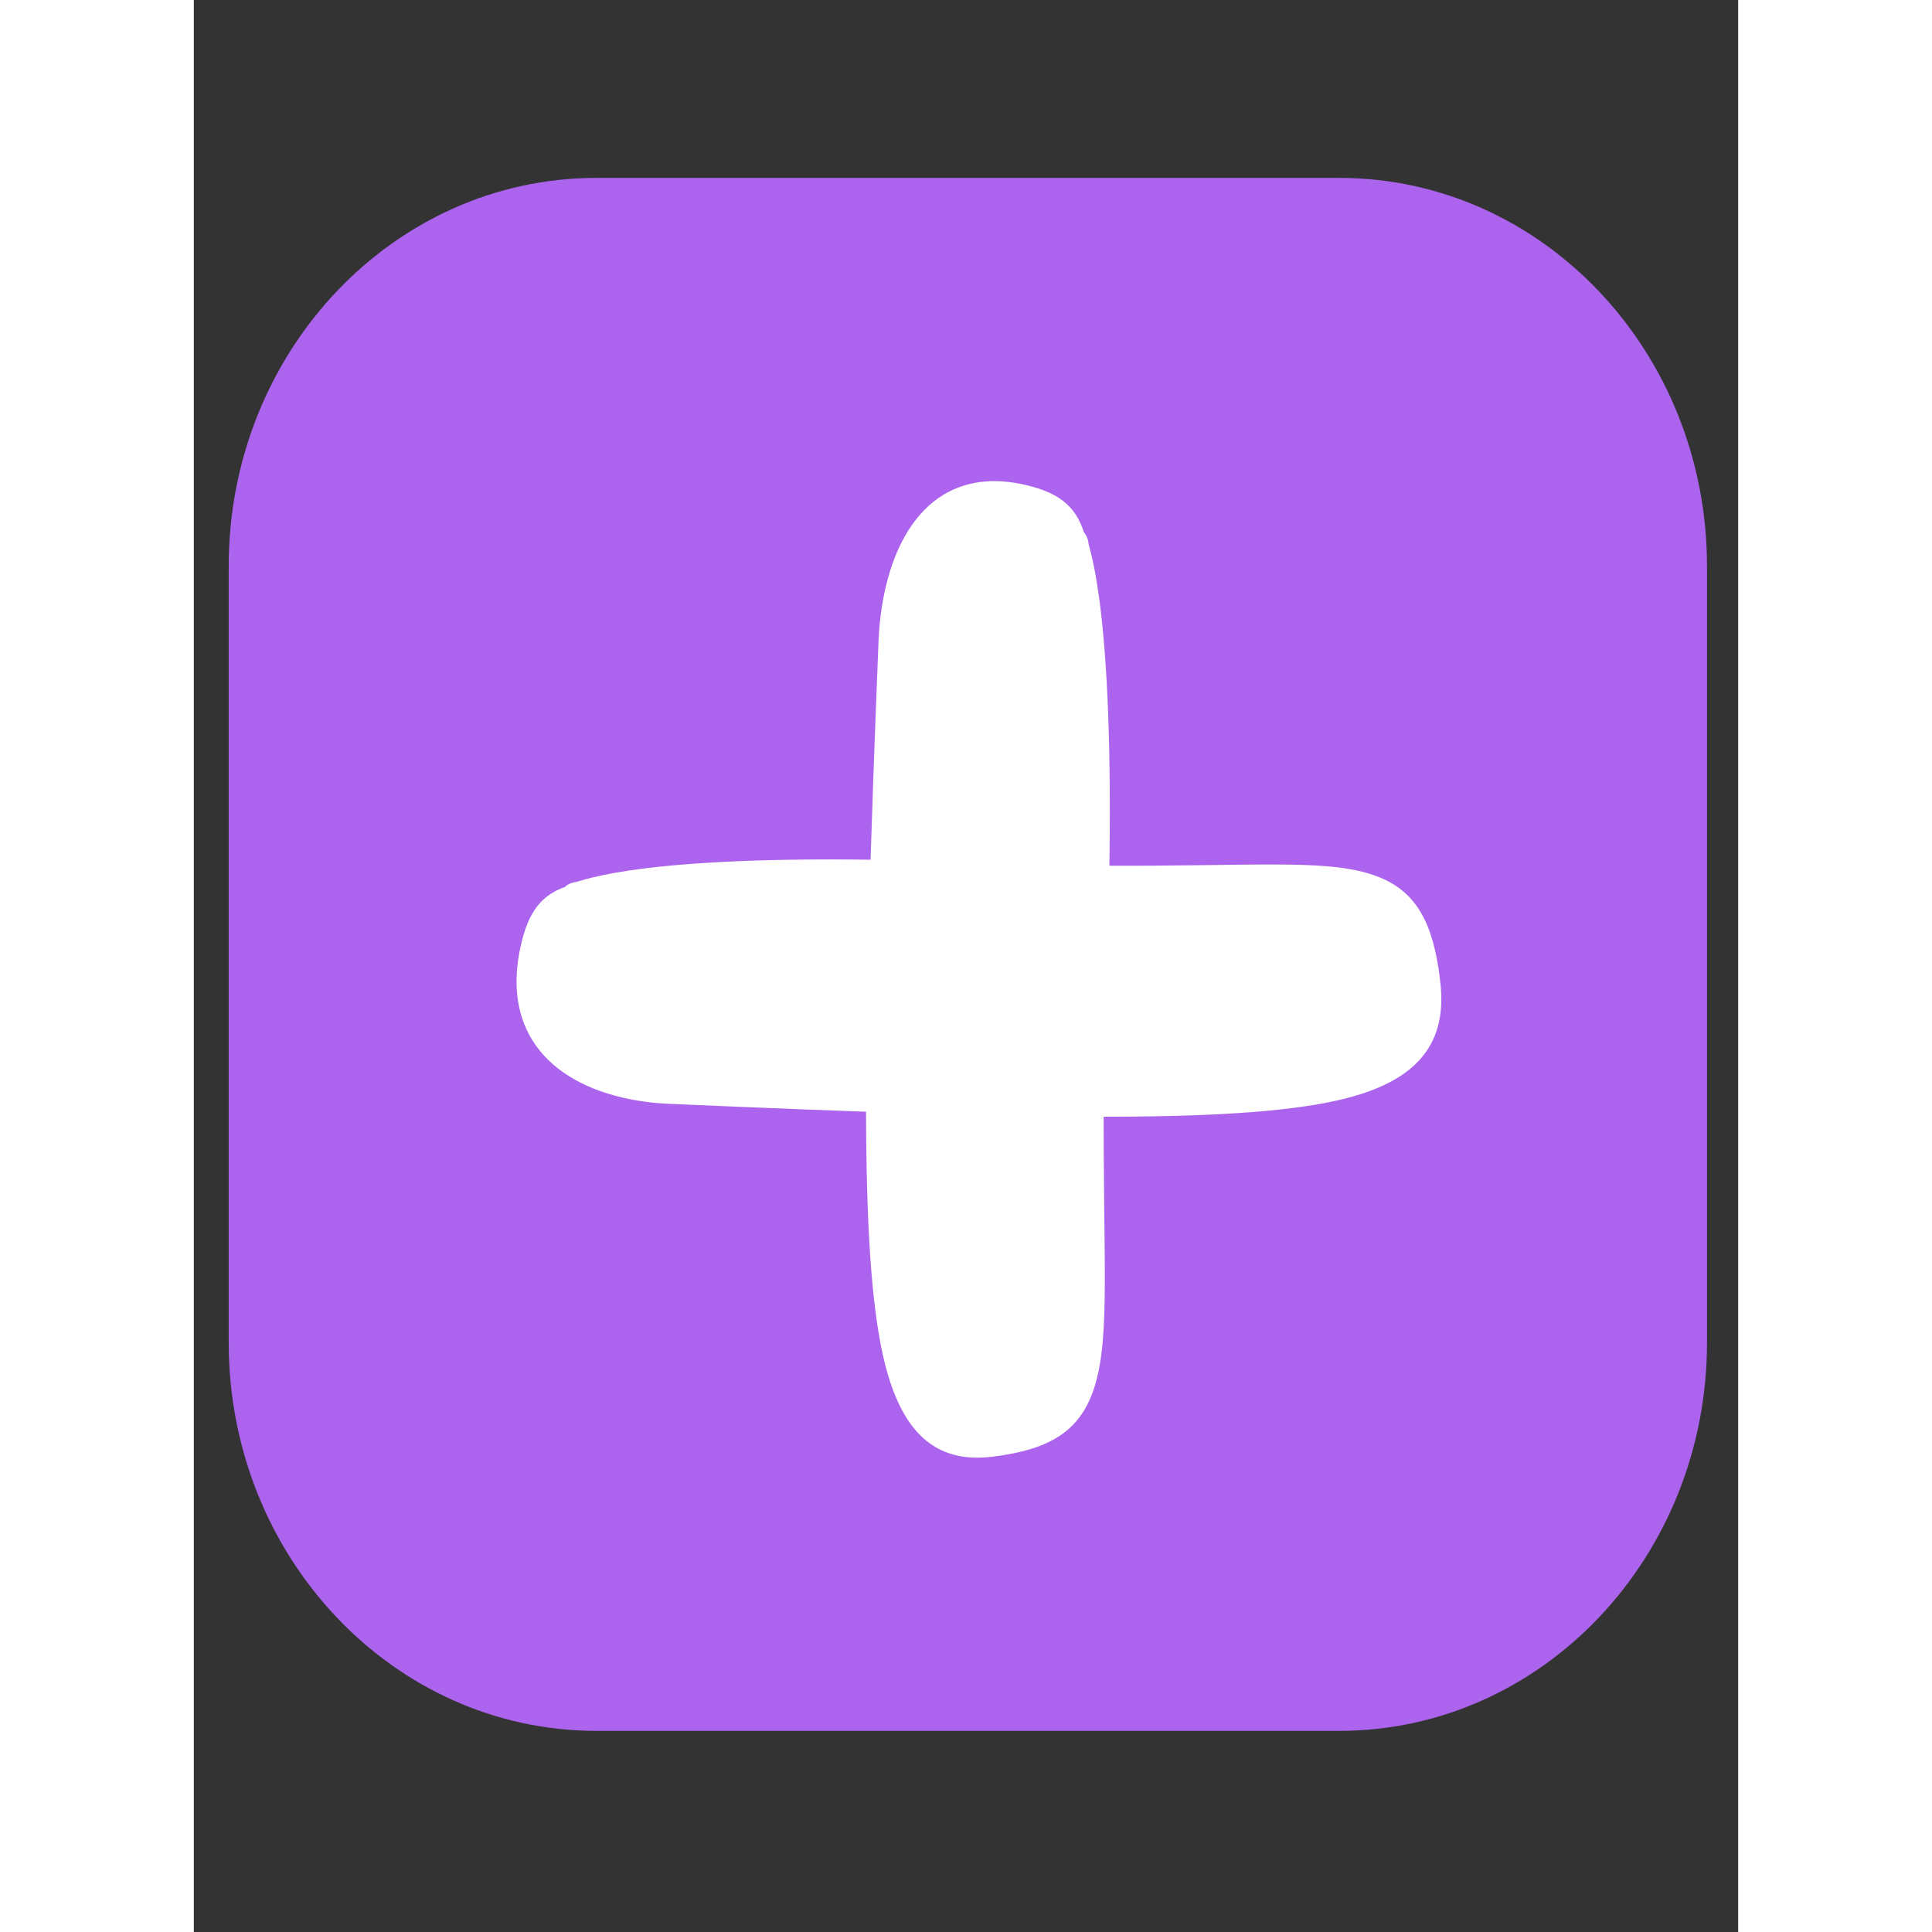 <?xml version="1.0" encoding="UTF-8"?> <svg xmlns="http://www.w3.org/2000/svg" xmlns:serif="http://www.serif.com/" xmlns:xlink="http://www.w3.org/1999/xlink" xmlns:svgjs="http://svgjs.dev/svgjs" clip-rule="evenodd" fill-rule="evenodd" stroke-linejoin="round" stroke-miterlimit="2" viewBox="0 0 960 1201" width="300" height="300" version="1.1"><rect x="0" y="0" width="960" height="1201" fill="#333333" stroke="none"/><g width="100%" height="100%" transform="matrix(1,0,0,1,0,0)"><g><path d="m940.63 351.936v482.689c0 133.202-102.41 241.345-228.548 241.345h-461.861c-126.139 0-228.549-108.143-228.549-241.345v-482.689c0-133.201 102.41-241.345 228.549-241.345h461.861c126.138 0 228.548 108.144 228.548 241.345z" fill="#ac64ee" fill-opacity="1" data-original-color="#cf6b51ff" stroke="none" stroke-opacity="1"></path><g fill="#f8eacd"><path d="m238.457 560.716c2.278 1.192 36.678-20.732 249.898-11.908 222.971 9.226 265.208-24.349 274.846 63.904 7.974 73.032-80.393 78.038-468.355 60.96-8.664-.382-99.781-4.391-79.502-85.589 5.299-21.218 13.853-26.078 37.999-28.804" fill="#ffffff" fill-opacity="1" data-original-color="#f8eacdff" stroke="none" stroke-opacity="1"></path><path d="m230.654 551.372c1.932-1.796 4.37-2.87 6.912-3.077 10.174-2.981 59.16-19.883 251.251-11.933 111.794 4.625 178.279-1.443 218.026 2.358 23.425 2.24 38.695 8.198 49.095 19.318 10.257 10.966 16.173 27.527 18.98 53.245 1.601 14.649-.224 27.058-5.852 37.576-7.933 14.827-24.041 26.546-52.774 33.888-61.448 15.697-187.344 13.698-421.937 3.371-3.76-.166-21.823-.982-40.742-7.513-18.577-6.413-37.551-18.376-46.933-38.985-6.27-13.775-8.517-31.596-2.743-54.713 2.786-11.155 6.592-18.689 11.785-24.162 3.873-4.079 8.662-7.112 14.932-9.373zm31.198 16.532c-1.858 2.047-4.38 3.438-7.256 3.761-10.843 1.225-17.775 2.043-22.21 6.717-2.712 2.856-4.182 7.054-5.637 12.878-3.96 15.859-3.108 28.116 1.193 37.566 6.478 14.23 20.176 21.671 33 26.099 15.97 5.512 31.222 6.162 34.396 6.301 230.96 10.166 354.909 12.762 415.406-2.695 20.055-5.124 32.244-11.578 37.783-21.928 3.352-6.265 3.908-13.741 2.954-22.465-2.009-18.413-4.985-30.743-12.328-38.592-7.2-7.699-18.223-10.464-34.439-12.015-39.525-3.78-105.644 2.326-216.821-2.275-136.439-5.647-198.603 1.347-226.041 6.648z" fill="#ffffff" fill-opacity="1" data-original-color="#f8eacdff" stroke="none" stroke-opacity="1"></path><path d="m544.43 339.083c-1.128 2.406 19.615 38.742 11.146 263.898-8.855 235.447 22.917 280.069-60.66 290.196-69.167 8.383-73.859-84.933-57.482-494.605.365-9.152 4.213-105.368 81.094-83.91 20.089 5.606 24.687 14.643 27.255 40.141" fill="#ffffff" fill-opacity="1" data-original-color="#f8eacdff" stroke="none" stroke-opacity="1"></path><path d="m553.285 330.85c1.701 2.04 2.715 4.617 2.91 7.301 2.817 10.744 18.797 62.48 11.167 265.324-4.439 118.049 1.272 188.26-2.348 230.228-2.135 24.737-7.787 40.857-18.321 51.836-10.39 10.825-26.075 17.063-50.432 20.013-13.873 1.682-25.623-.251-35.579-6.199-14.038-8.385-25.128-25.403-32.064-55.747-14.834-64.896-12.874-197.839-2.969-445.56.157-3.971.942-23.044 7.137-43.02 6.081-19.613 17.421-39.643 36.941-49.54 13.049-6.614 29.927-8.977 51.817-2.867 10.559 2.948 17.694 6.971 22.872 12.458 3.86 4.09 6.732 9.15 8.869 15.773zm-15.673 32.935c-1.937-1.962-3.254-4.628-3.558-7.663-1.155-11.452-1.923-18.772-6.349-23.458-2.701-2.865-6.678-4.42-12.191-5.958-15.017-4.192-26.624-3.297-35.577 1.239-13.479 6.832-20.531 21.292-24.731 34.833-5.229 16.862-5.853 32.968-5.986 36.319-9.75 243.884-12.272 374.773 2.331 438.663 4.843 21.182 10.947 34.056 20.746 39.91 5.931 3.542 13.011 4.134 21.274 3.133 17.437-2.113 29.113-5.248 36.55-12.998 7.294-7.601 9.921-19.237 11.397-36.361 3.602-41.737-2.144-111.56 2.271-228.957 5.419-144.078-1.172-209.724-6.177-238.702z" fill="#ffffff" fill-opacity="1" data-original-color="#f8eacdff" stroke="none" stroke-opacity="1"></path></g></g></g></svg> 